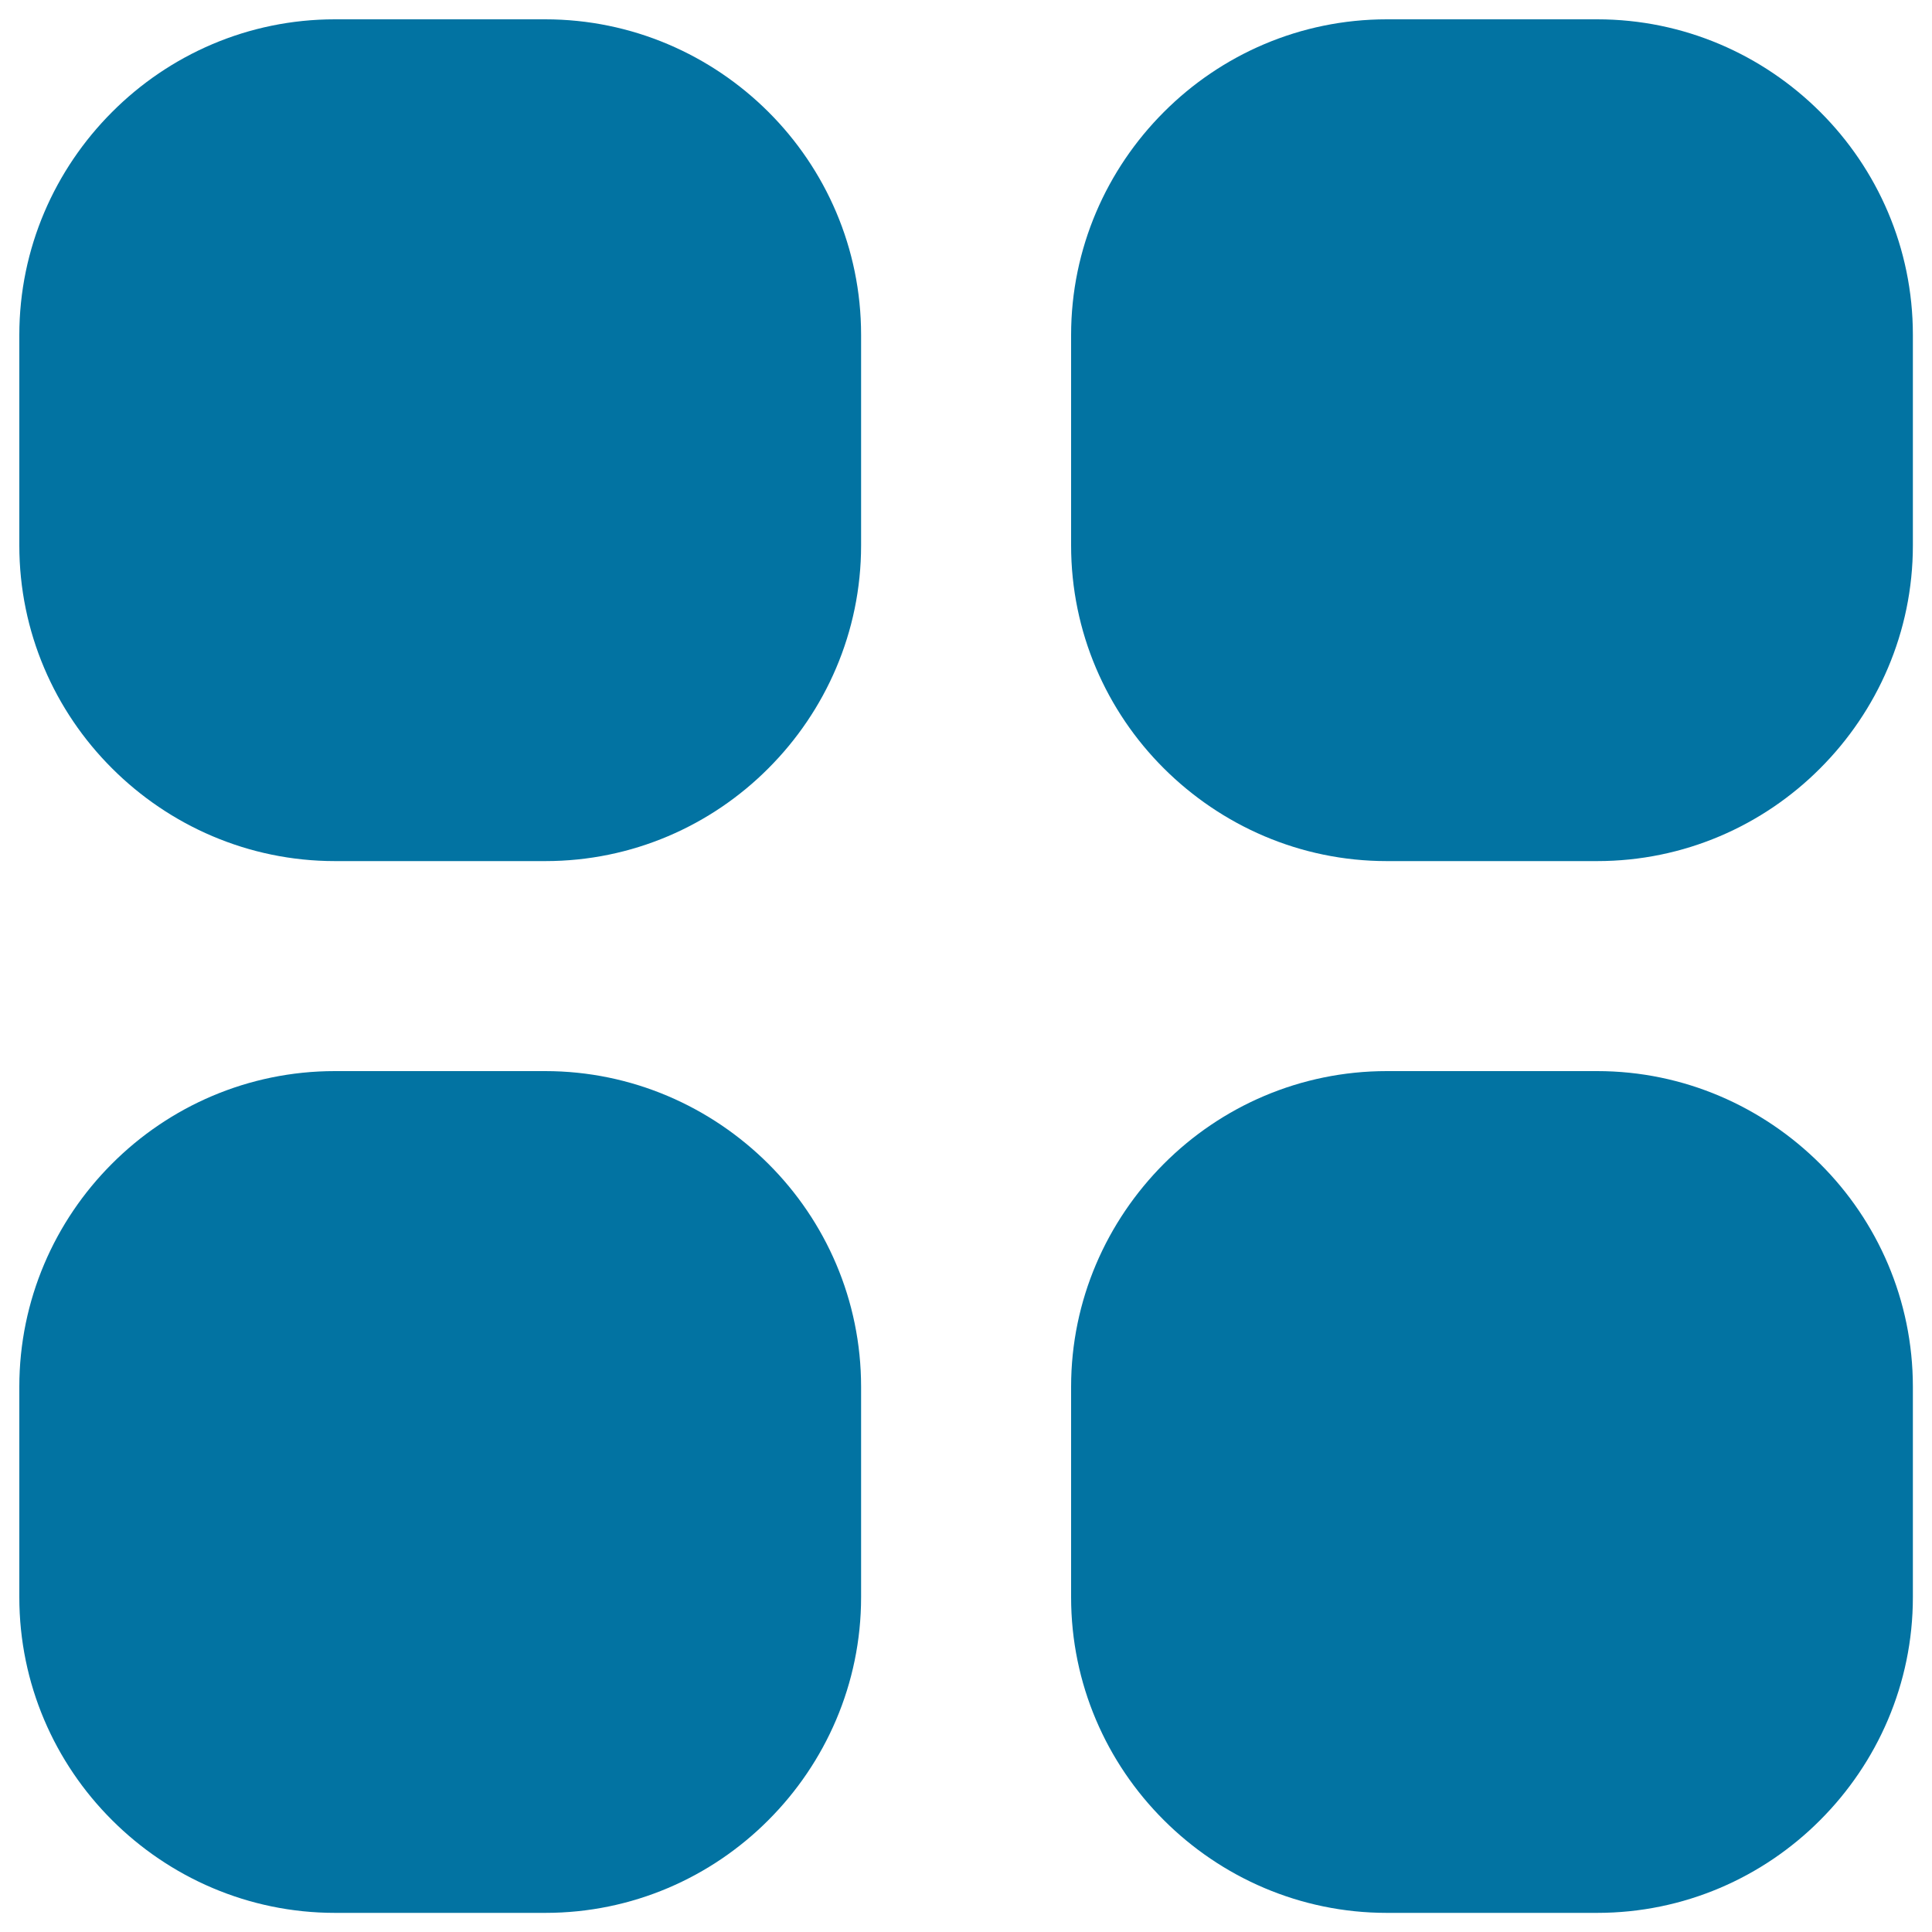 <svg xmlns="http://www.w3.org/2000/svg" viewBox="0 0 1000 1000" style="fill:#0273a2">
<title>Th large SVG icon</title>
<g><path d="M282.2,10H173.3C128.4,10,87.6,28.3,58,58c-29.6,29.6-48,70.5-48,115.4v108.9c0,44.9,18.3,85.8,48,115.4c29.6,29.6,70.5,48,115.4,48h108.9c44.9,0,85.8-18.3,115.4-48c29.6-29.6,48-70.5,48-115.4V173.3c0-44.9-18.3-85.8-48-115.4C368,28.3,327.1,10,282.2,10z"/><path d="M826.7,10H717.8c-44.9,0-85.8,18.3-115.4,48c-29.6,29.6-48,70.5-48,115.4v108.9c0,44.9,18.3,85.8,48,115.4s70.5,48,115.4,48h108.9c44.9,0,85.8-18.3,115.4-48c29.6-29.6,48-70.5,48-115.4V173.3c0-44.9-18.3-85.8-48-115.4C912.4,28.3,871.6,10,826.7,10z"/><path d="M282.2,554.4H173.3c-44.9,0-85.8,18.3-115.4,48C28.3,632,10,672.9,10,717.8v108.9c0,44.9,18.3,85.8,48,115.4c29.6,29.6,70.5,48,115.4,48h108.9c44.9,0,85.8-18.3,115.4-48c29.6-29.6,48-70.5,48-115.4V717.8c0-44.9-18.3-85.8-48-115.4C368,572.8,327.1,554.4,282.2,554.4z"/><path d="M826.7,554.4H717.8c-44.9,0-85.8,18.3-115.4,48s-48,70.5-48,115.4v108.9c0,44.9,18.3,85.8,48,115.4c29.6,29.6,70.5,48,115.4,48h108.9c44.9,0,85.8-18.3,115.4-48c29.6-29.6,48-70.5,48-115.4V717.8c0-44.9-18.3-85.8-48-115.4C912.4,572.8,871.6,554.4,826.7,554.4z"/></g>
</svg>